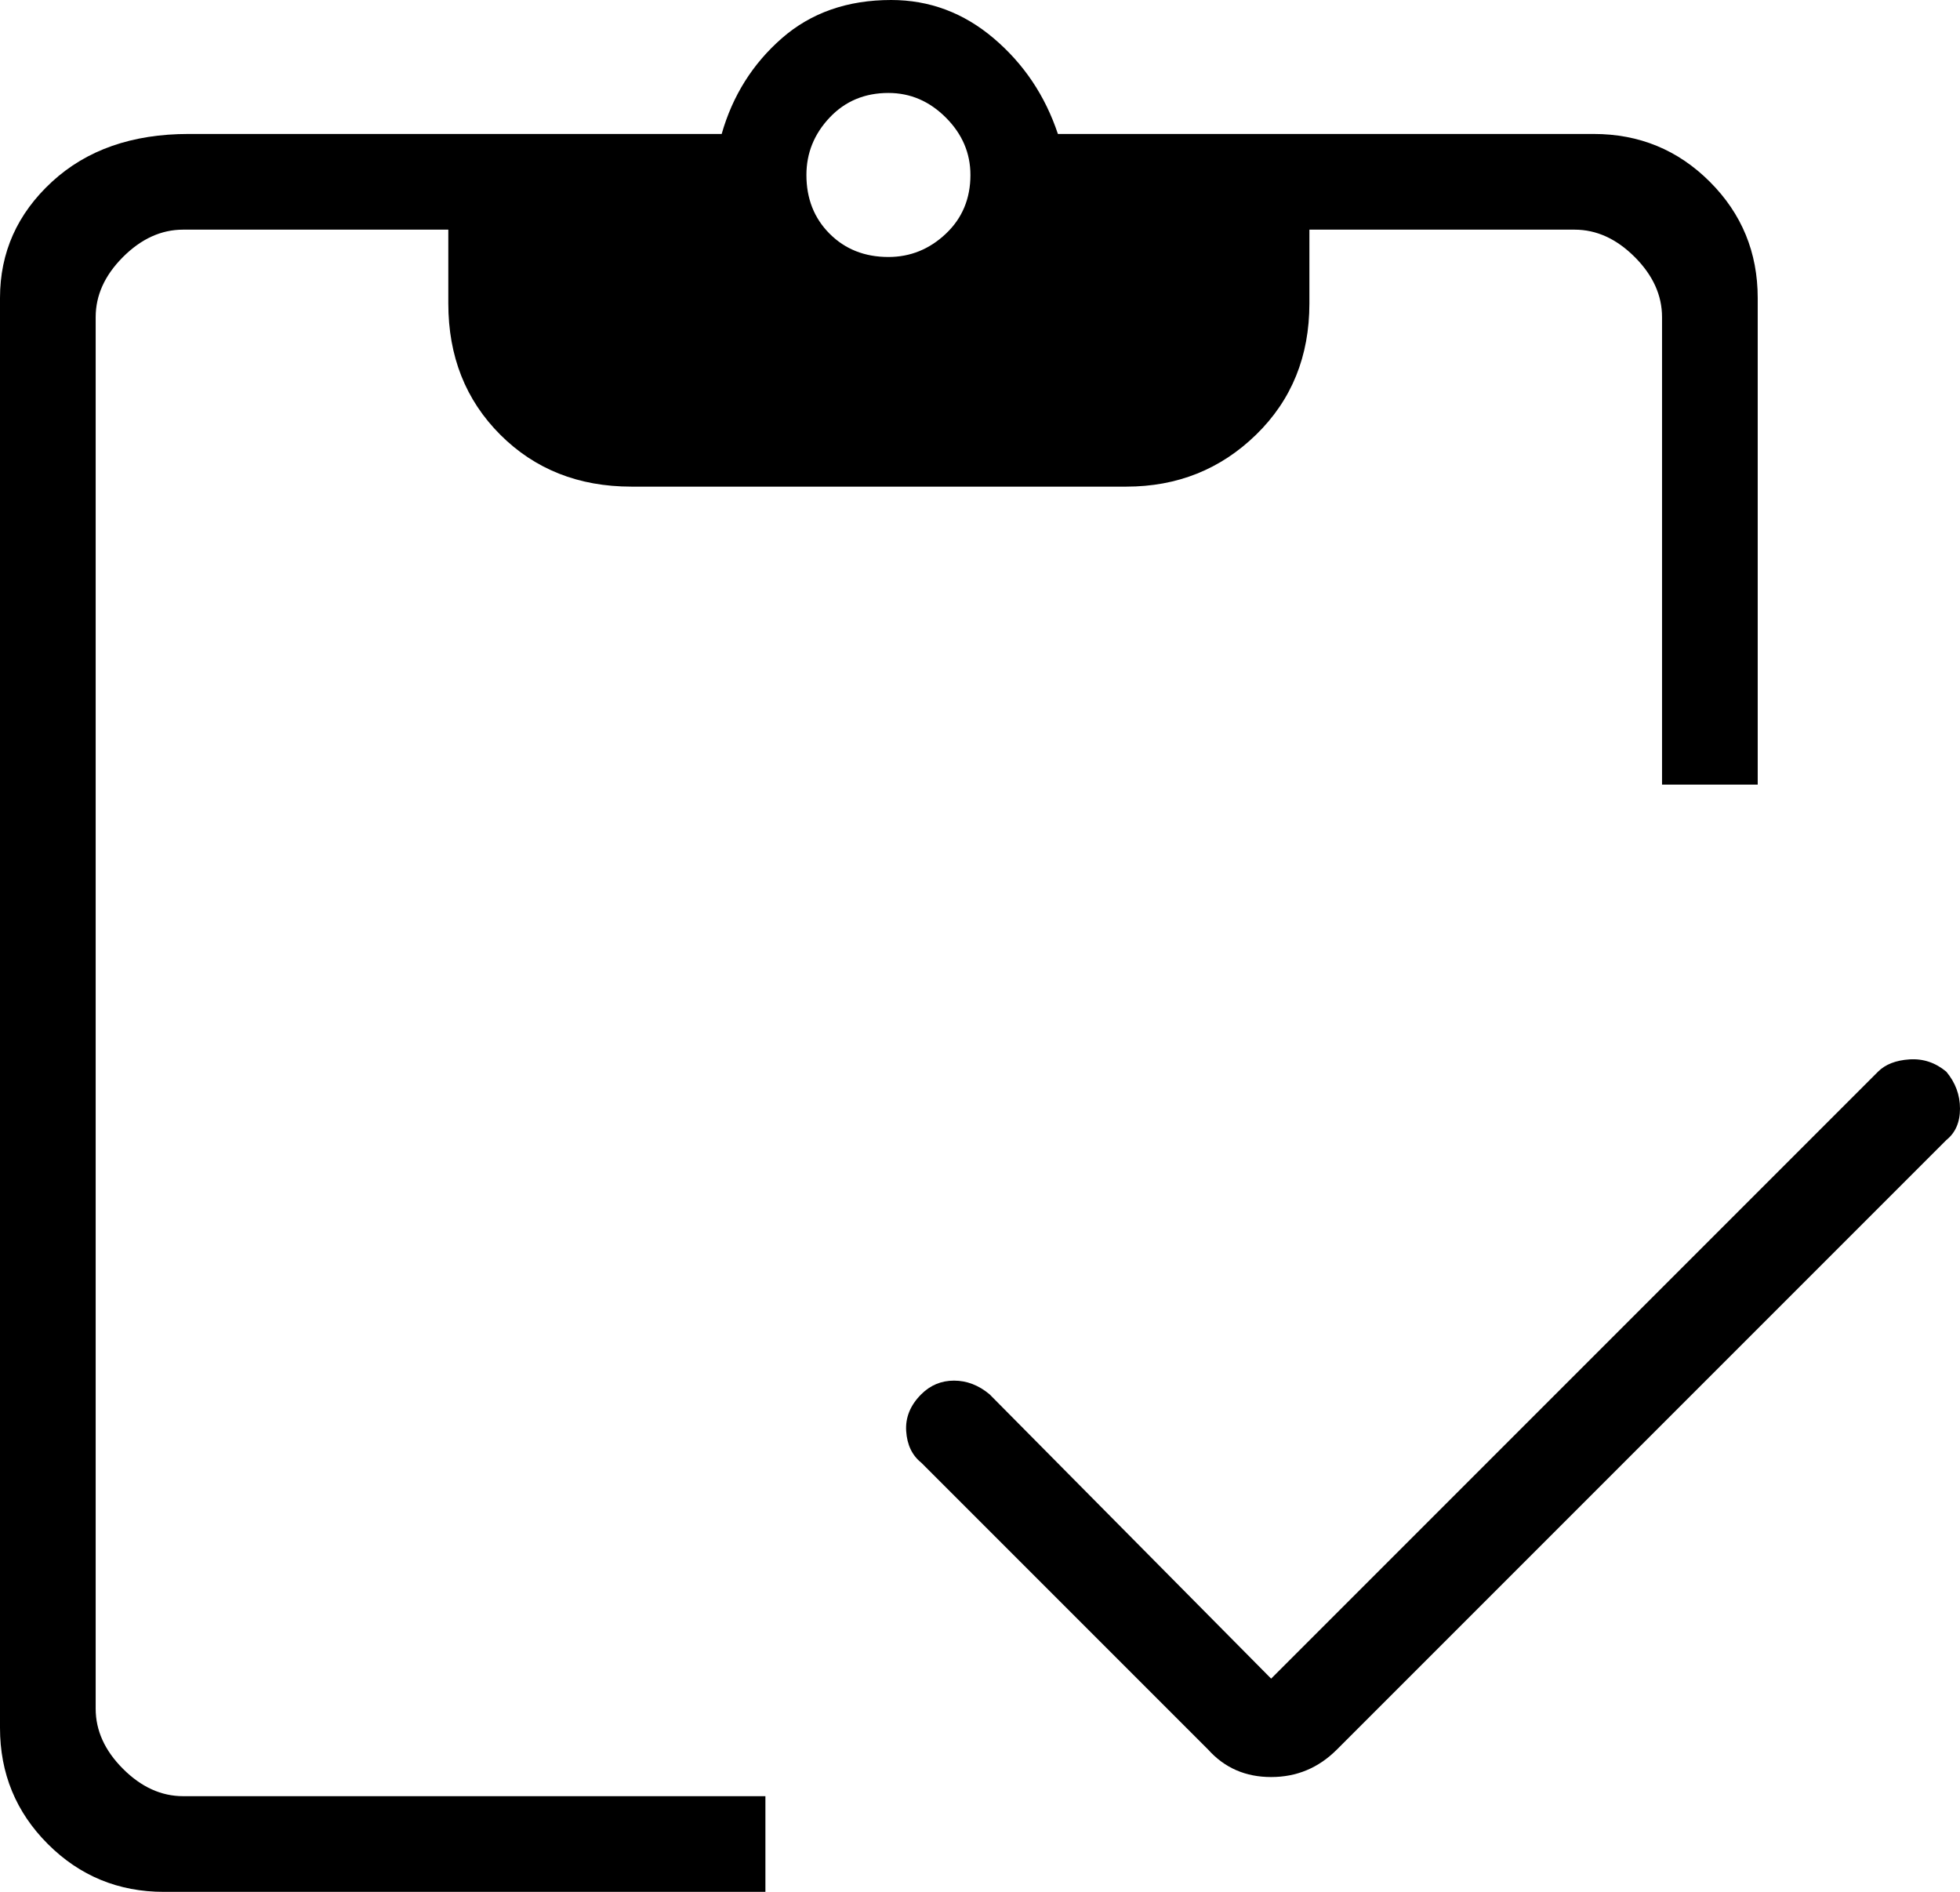 <svg xmlns="http://www.w3.org/2000/svg" viewBox="7.8 5.45 35.85 34.6"><path d="M21.8 40.05h-11q-1.25 0-2.125-.875T7.8 37.05V10.9q0-1.25.95-2.125t2.5-.875H21q.3-1.05 1.1-1.75t2-.7q1.05 0 1.875.7T27.15 7.9h9.8q1.25 0 2.125.875t.875 2.125v8.9H38.2v-8.55q0-.6-.5-1.1-.5-.5-1.1-.5h-4.85V11q0 1.45-.975 2.4t-2.375.95h-9.05q-1.45 0-2.4-.95T16 11V9.65h-4.85q-.6 0-1.1.5-.5.5-.5 1.1V36.7q0 .6.5 1.1.5.5 1.1.5H21.8Zm9.25-3.9 11.1-11.1q.2-.2.575-.225.375-.025.675.225.25.3.25.675 0 .375-.25.575L32.25 37.45q-.5.5-1.2.5t-1.15-.5l-5.25-5.25q-.25-.2-.275-.575-.025-.375.275-.675.25-.25.6-.25t.65.25Zm-7-26q.6 0 1.05-.425.45-.425.45-1.075 0-.6-.45-1.05-.45-.45-1.05-.45-.65 0-1.075.45-.425.45-.425 1.05 0 .65.425 1.075.425.425 1.075.425Z"/></svg>